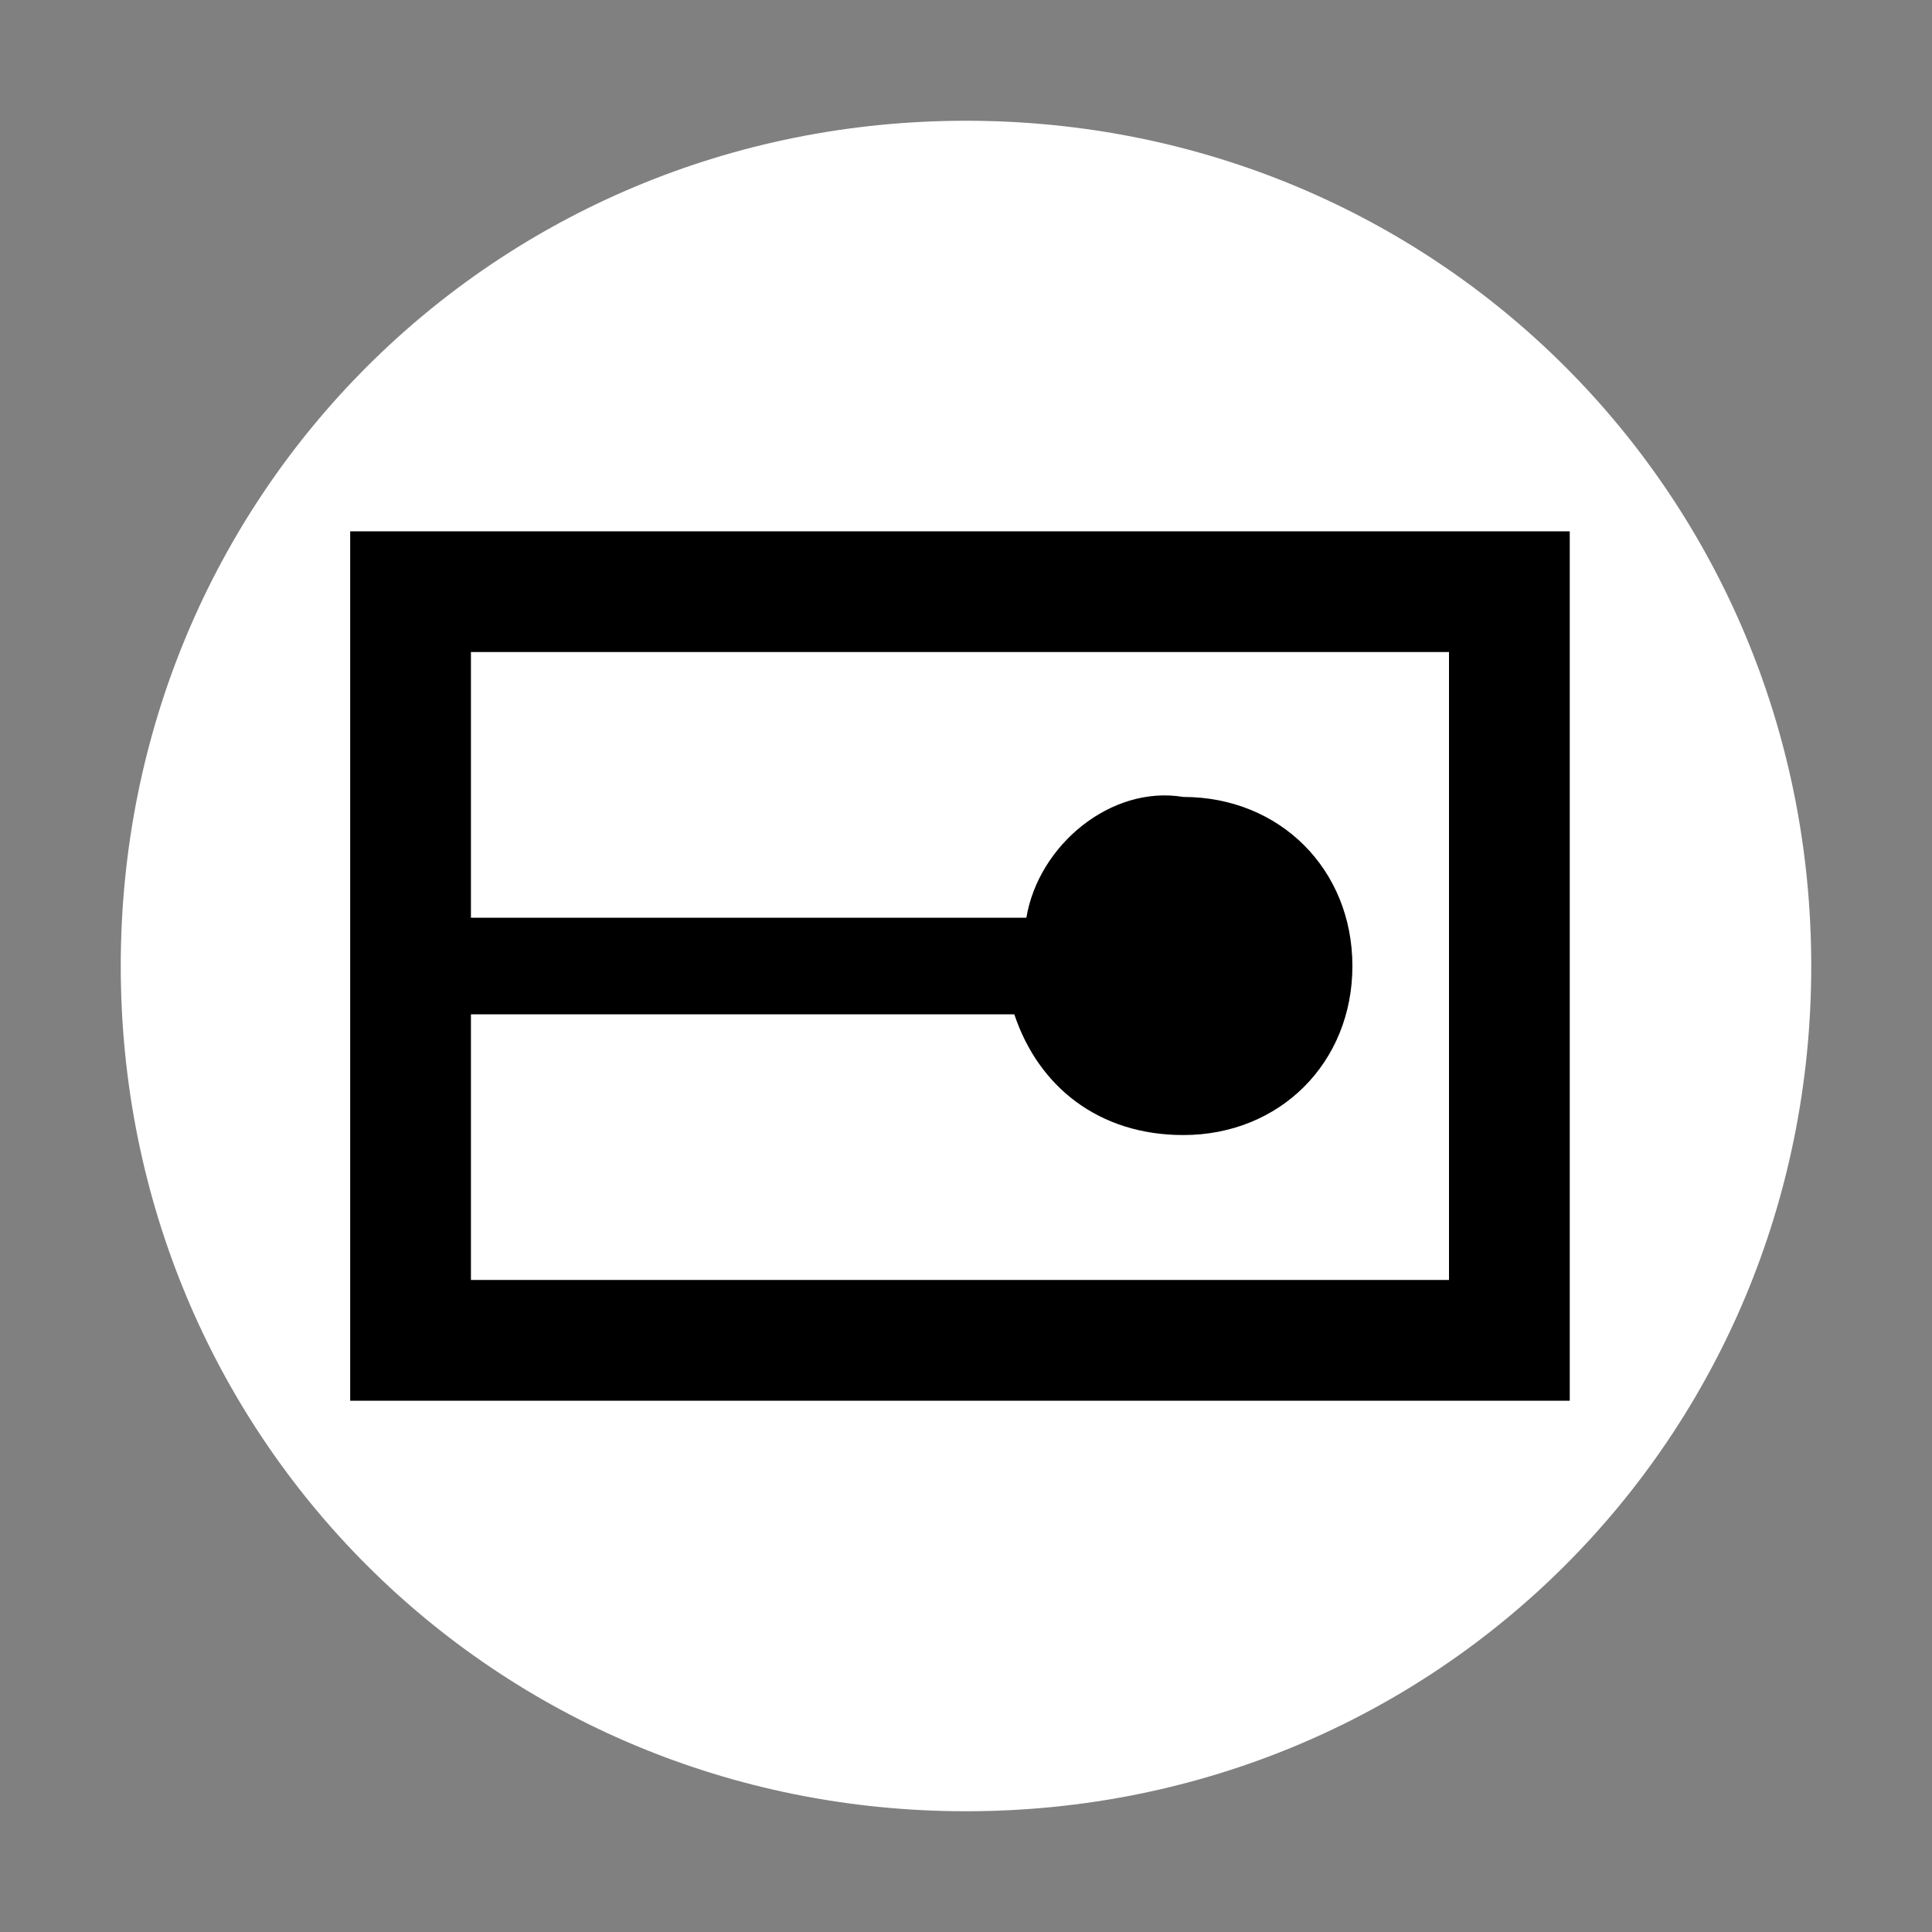 <?xml version="1.0" encoding="utf-8"?>
<!-- Generator: Adobe Illustrator 24.1.2, SVG Export Plug-In . SVG Version: 6.00 Build 0)  -->
<svg version="1.1" id="图层_7" xmlns="http://www.w3.org/2000/svg" xmlns:xlink="http://www.w3.org/1999/xlink" x="0px" y="0px"
	 width="16px" height="16px" viewBox="0 0 16 16" enable-background="new 0 0 16 16" xml:space="preserve">
<rect x="0" y="0" width="16" height="16" fill="#808080" stroke="none"/>
<path d="M8,15L8,15c-3.9,0-7-3.1-7-7l0,0c0-3.9,3.1-7,7-7l0,0c3.9,0,7,3.1,7,7l0,0C15,11.9,11.9,15,8,15z"
fill="#ffffff" stroke="param(outline)" stroke-width="param(outline-width)"/>
<path d="M2.9,4.4v7.2h10.1V4.4H2.9z M12.1,10.6H3.9V8.4h4.5c0.2,0.6,0.7,1,1.4,1c0.8,0,1.4-0.6,1.4-1.4c0,0,0,0,0,0
	c0,0,0,0,0,0c0,0,0,0,0,0c0-0.8-0.6-1.4-1.4-1.4C9.2,6.5,8.6,7,8.5,7.6H3.9V5.4h8.1V10.6z"
	fill="param(fill)" stroke-width="0"/>
</svg>
